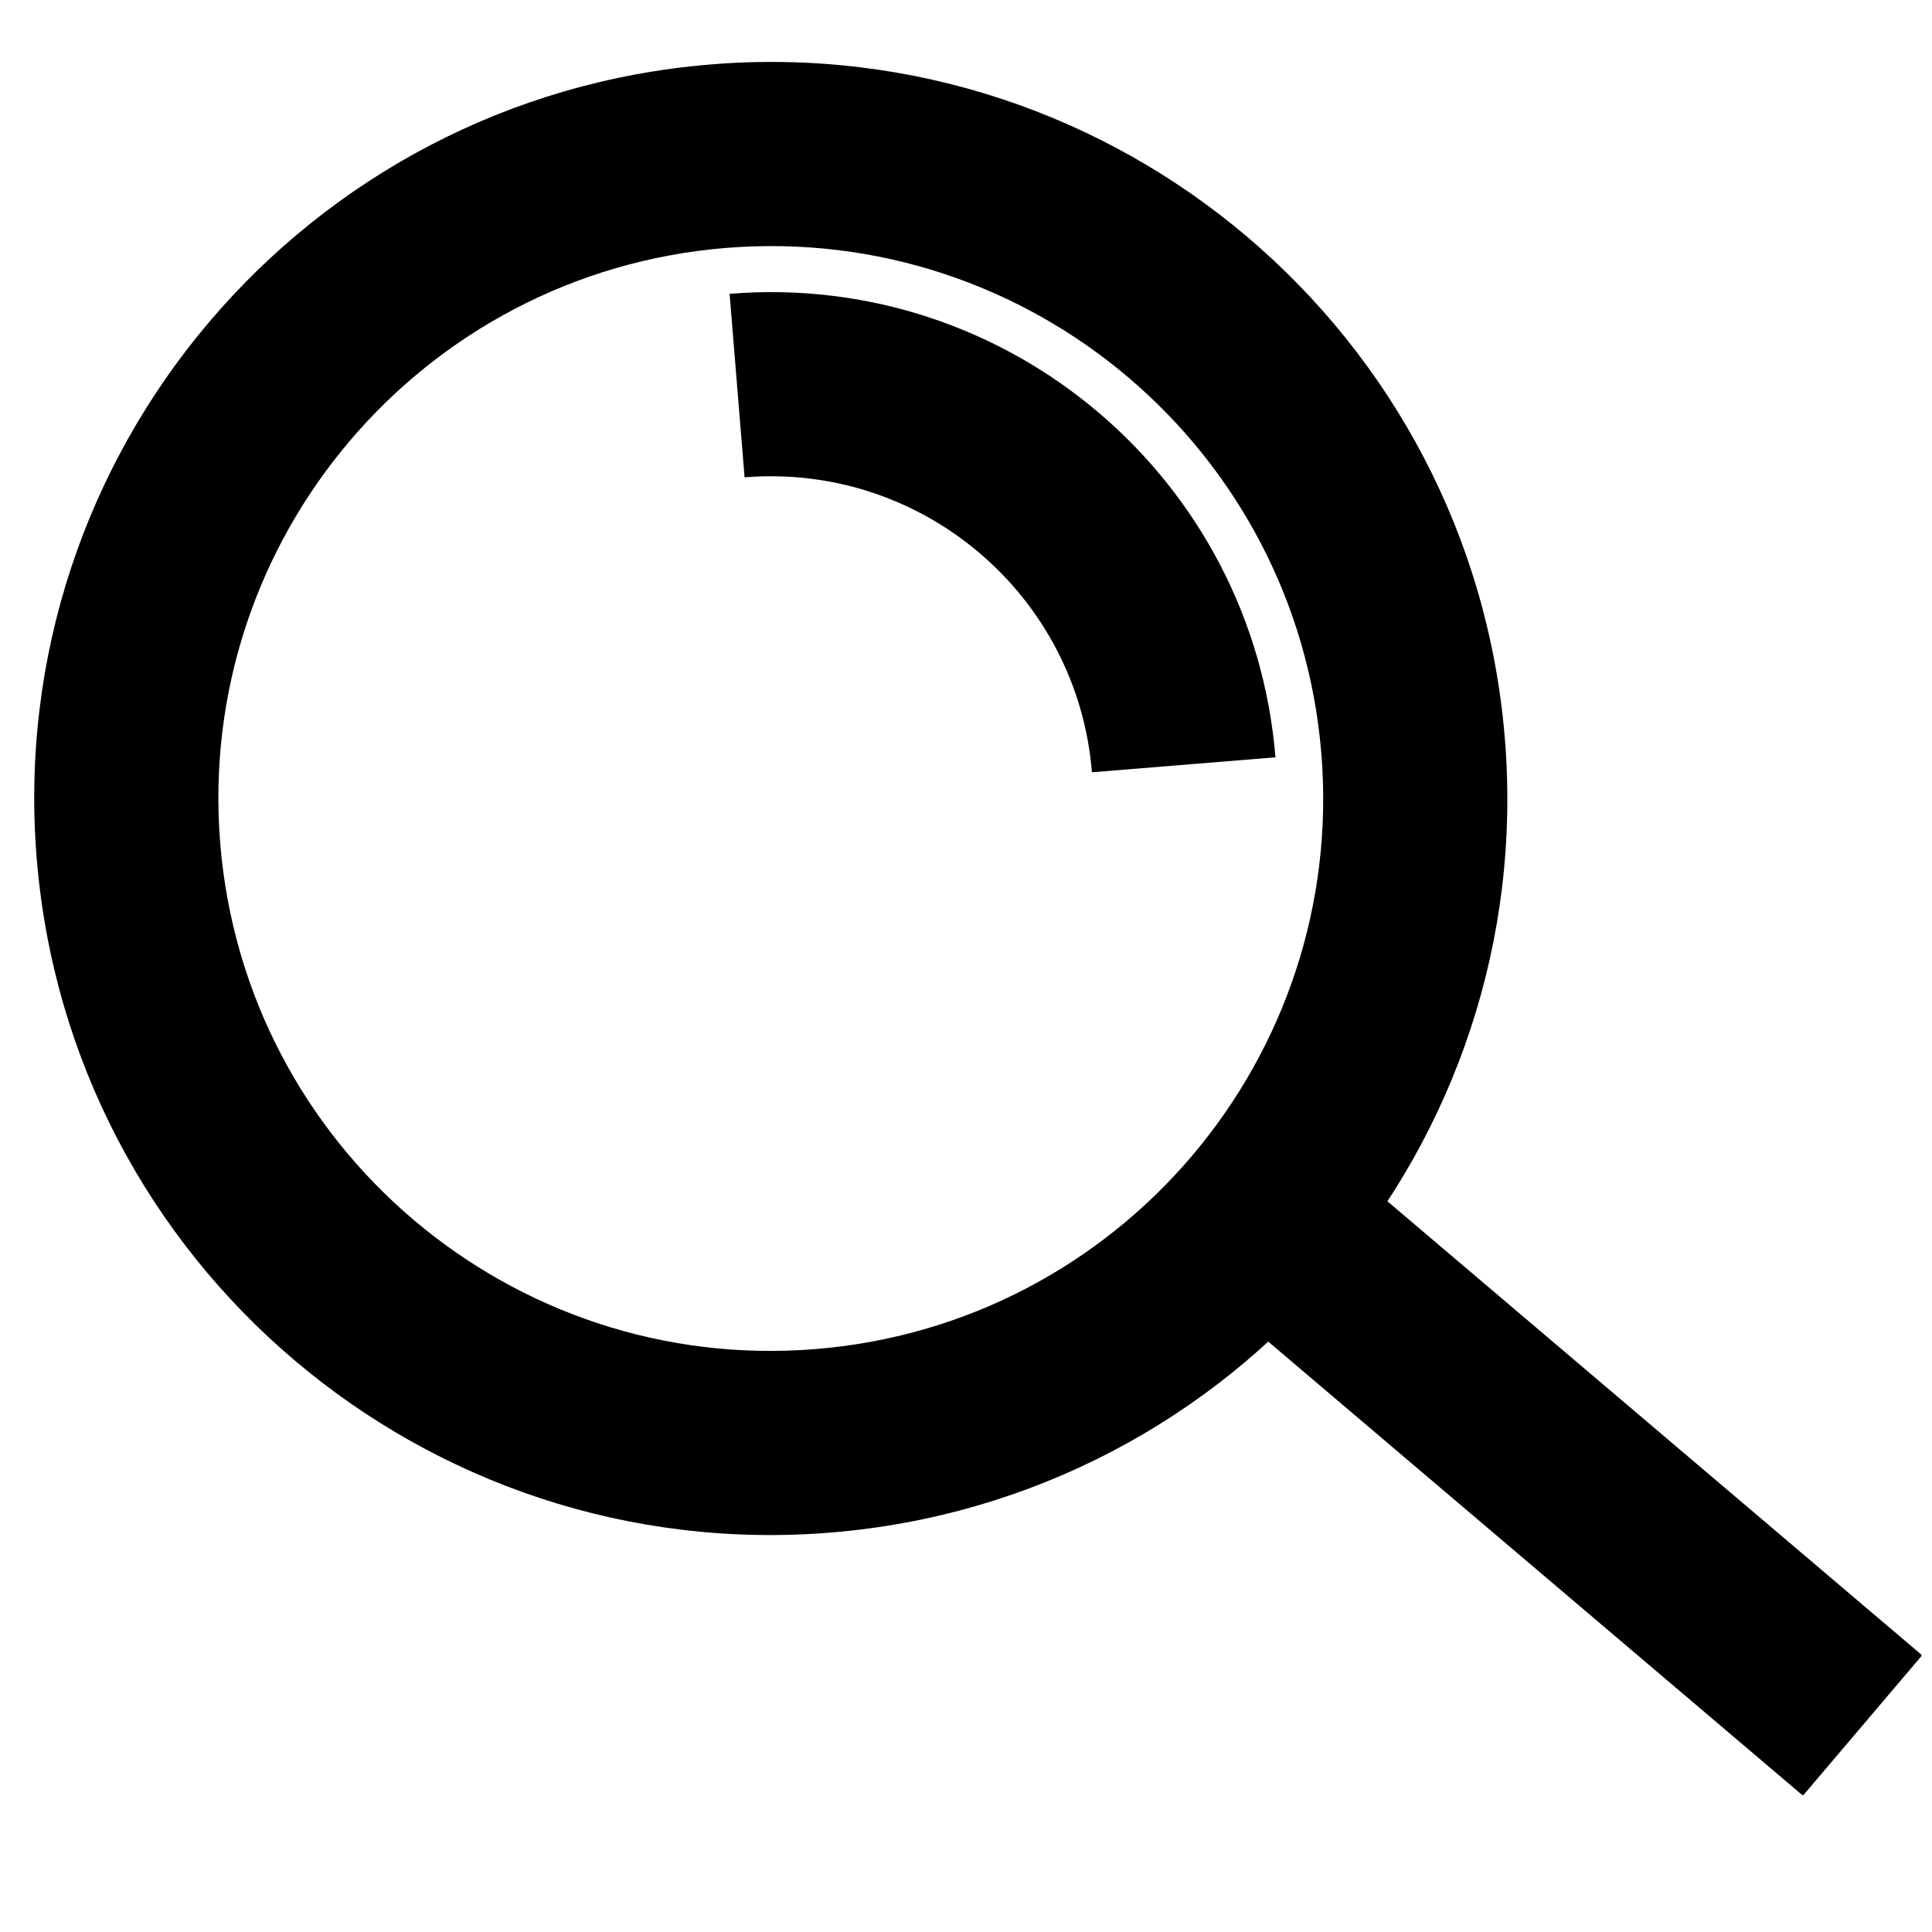 <svg xmlns="http://www.w3.org/2000/svg" xmlns:xlink="http://www.w3.org/1999/xlink" width="800" zoomAndPan="magnify" viewBox="0 0 600 600" height="800" preserveAspectRatio="xMidYMid meet" version="1.0"><defs><clipPath id="1d517534b7"><path d="M 10 19 L 469 19 L 469 477 L 10 477 Z M 10 19 " clip-rule="nonzero"/></clipPath><clipPath id="d85a31891b"><path d="M -7.207 38.617 L 554.176 -7.207 L 600 554.176 L 38.617 600 Z M -7.207 38.617 " clip-rule="nonzero"/></clipPath><clipPath id="5f7ff49e33"><path d="M -7.207 38.617 L 554.176 -7.207 L 600 554.176 L 38.617 600 Z M -7.207 38.617 " clip-rule="nonzero"/></clipPath><clipPath id="819eed618c"><path d="M -7.207 38.617 L 554.176 -7.207 L 600 554.176 L 38.617 600 Z M -7.207 38.617 " clip-rule="nonzero"/></clipPath><clipPath id="918a537b0c"><path d="M 226 90 L 397 90 L 397 240 L 226 240 Z M 226 90 " clip-rule="nonzero"/></clipPath><clipPath id="b34457feee"><path d="M -7.207 38.617 L 554.176 -7.207 L 600 554.176 L 38.617 600 Z M -7.207 38.617 " clip-rule="nonzero"/></clipPath><clipPath id="f34f630eef"><path d="M -7.207 38.617 L 554.176 -7.207 L 600 554.176 L 38.617 600 Z M -7.207 38.617 " clip-rule="nonzero"/></clipPath><clipPath id="edb9f9dda8"><path d="M -7.207 38.617 L 554.176 -7.207 L 600 554.176 L 38.617 600 Z M -7.207 38.617 " clip-rule="nonzero"/></clipPath><clipPath id="51cf818a76"><path d="M 374 357 L 597 357 L 597 558 L 374 558 Z M 374 357 " clip-rule="nonzero"/></clipPath><clipPath id="ccb6737d5e"><path d="M -7.207 38.617 L 554.176 -7.207 L 600 554.176 L 38.617 600 Z M -7.207 38.617 " clip-rule="nonzero"/></clipPath><clipPath id="d24be80e3d"><path d="M -7.207 38.617 L 554.176 -7.207 L 600 554.176 L 38.617 600 Z M -7.207 38.617 " clip-rule="nonzero"/></clipPath><clipPath id="3fe72afccd"><path d="M -7.207 38.617 L 554.176 -7.207 L 600 554.176 L 38.617 600 Z M -7.207 38.617 " clip-rule="nonzero"/></clipPath></defs><g clip-path="url(#1d517534b7)"><g clip-path="url(#d85a31891b)"><g clip-path="url(#5f7ff49e33)"><g clip-path="url(#819eed618c)"><path fill="#000000" d="M 225.418 77 C 130.988 84.711 60.688 167.508 68.395 261.938 C 76.105 356.367 158.902 426.668 253.332 418.961 C 347.762 411.254 418.062 328.453 410.355 234.023 C 402.648 139.594 319.848 69.293 225.418 77 Z M 11.402 266.59 C 1.125 140.684 94.859 30.285 220.766 20.008 C 346.672 9.73 457.07 103.465 467.348 229.371 C 477.625 355.277 383.891 465.676 257.984 475.953 C 132.078 486.23 21.68 392.496 11.402 266.59 Z M 11.402 266.59 " fill-opacity="1" fill-rule="evenodd"/></g></g></g></g><g clip-path="url(#918a537b0c)"><g clip-path="url(#b34457feee)"><g clip-path="url(#f34f630eef)"><g clip-path="url(#edb9f9dda8)"><path fill="#000000" d="M 339.113 239.84 C 334.617 184.754 286.316 143.746 231.234 148.242 L 226.582 91.25 C 313.145 84.184 389.039 148.629 396.105 235.188 Z M 339.113 239.84 " fill-opacity="1" fill-rule="evenodd"/></g></g></g></g><g clip-path="url(#51cf818a76)"><g clip-path="url(#ccb6737d5e)"><g clip-path="url(#d24be80e3d)"><g clip-path="url(#3fe72afccd)"><path fill="#000000" d="M 411.996 357.039 L 596.934 514.062 L 559.922 557.652 L 374.988 400.629 Z M 411.996 357.039 " fill-opacity="1" fill-rule="evenodd"/></g></g></g></g></svg>